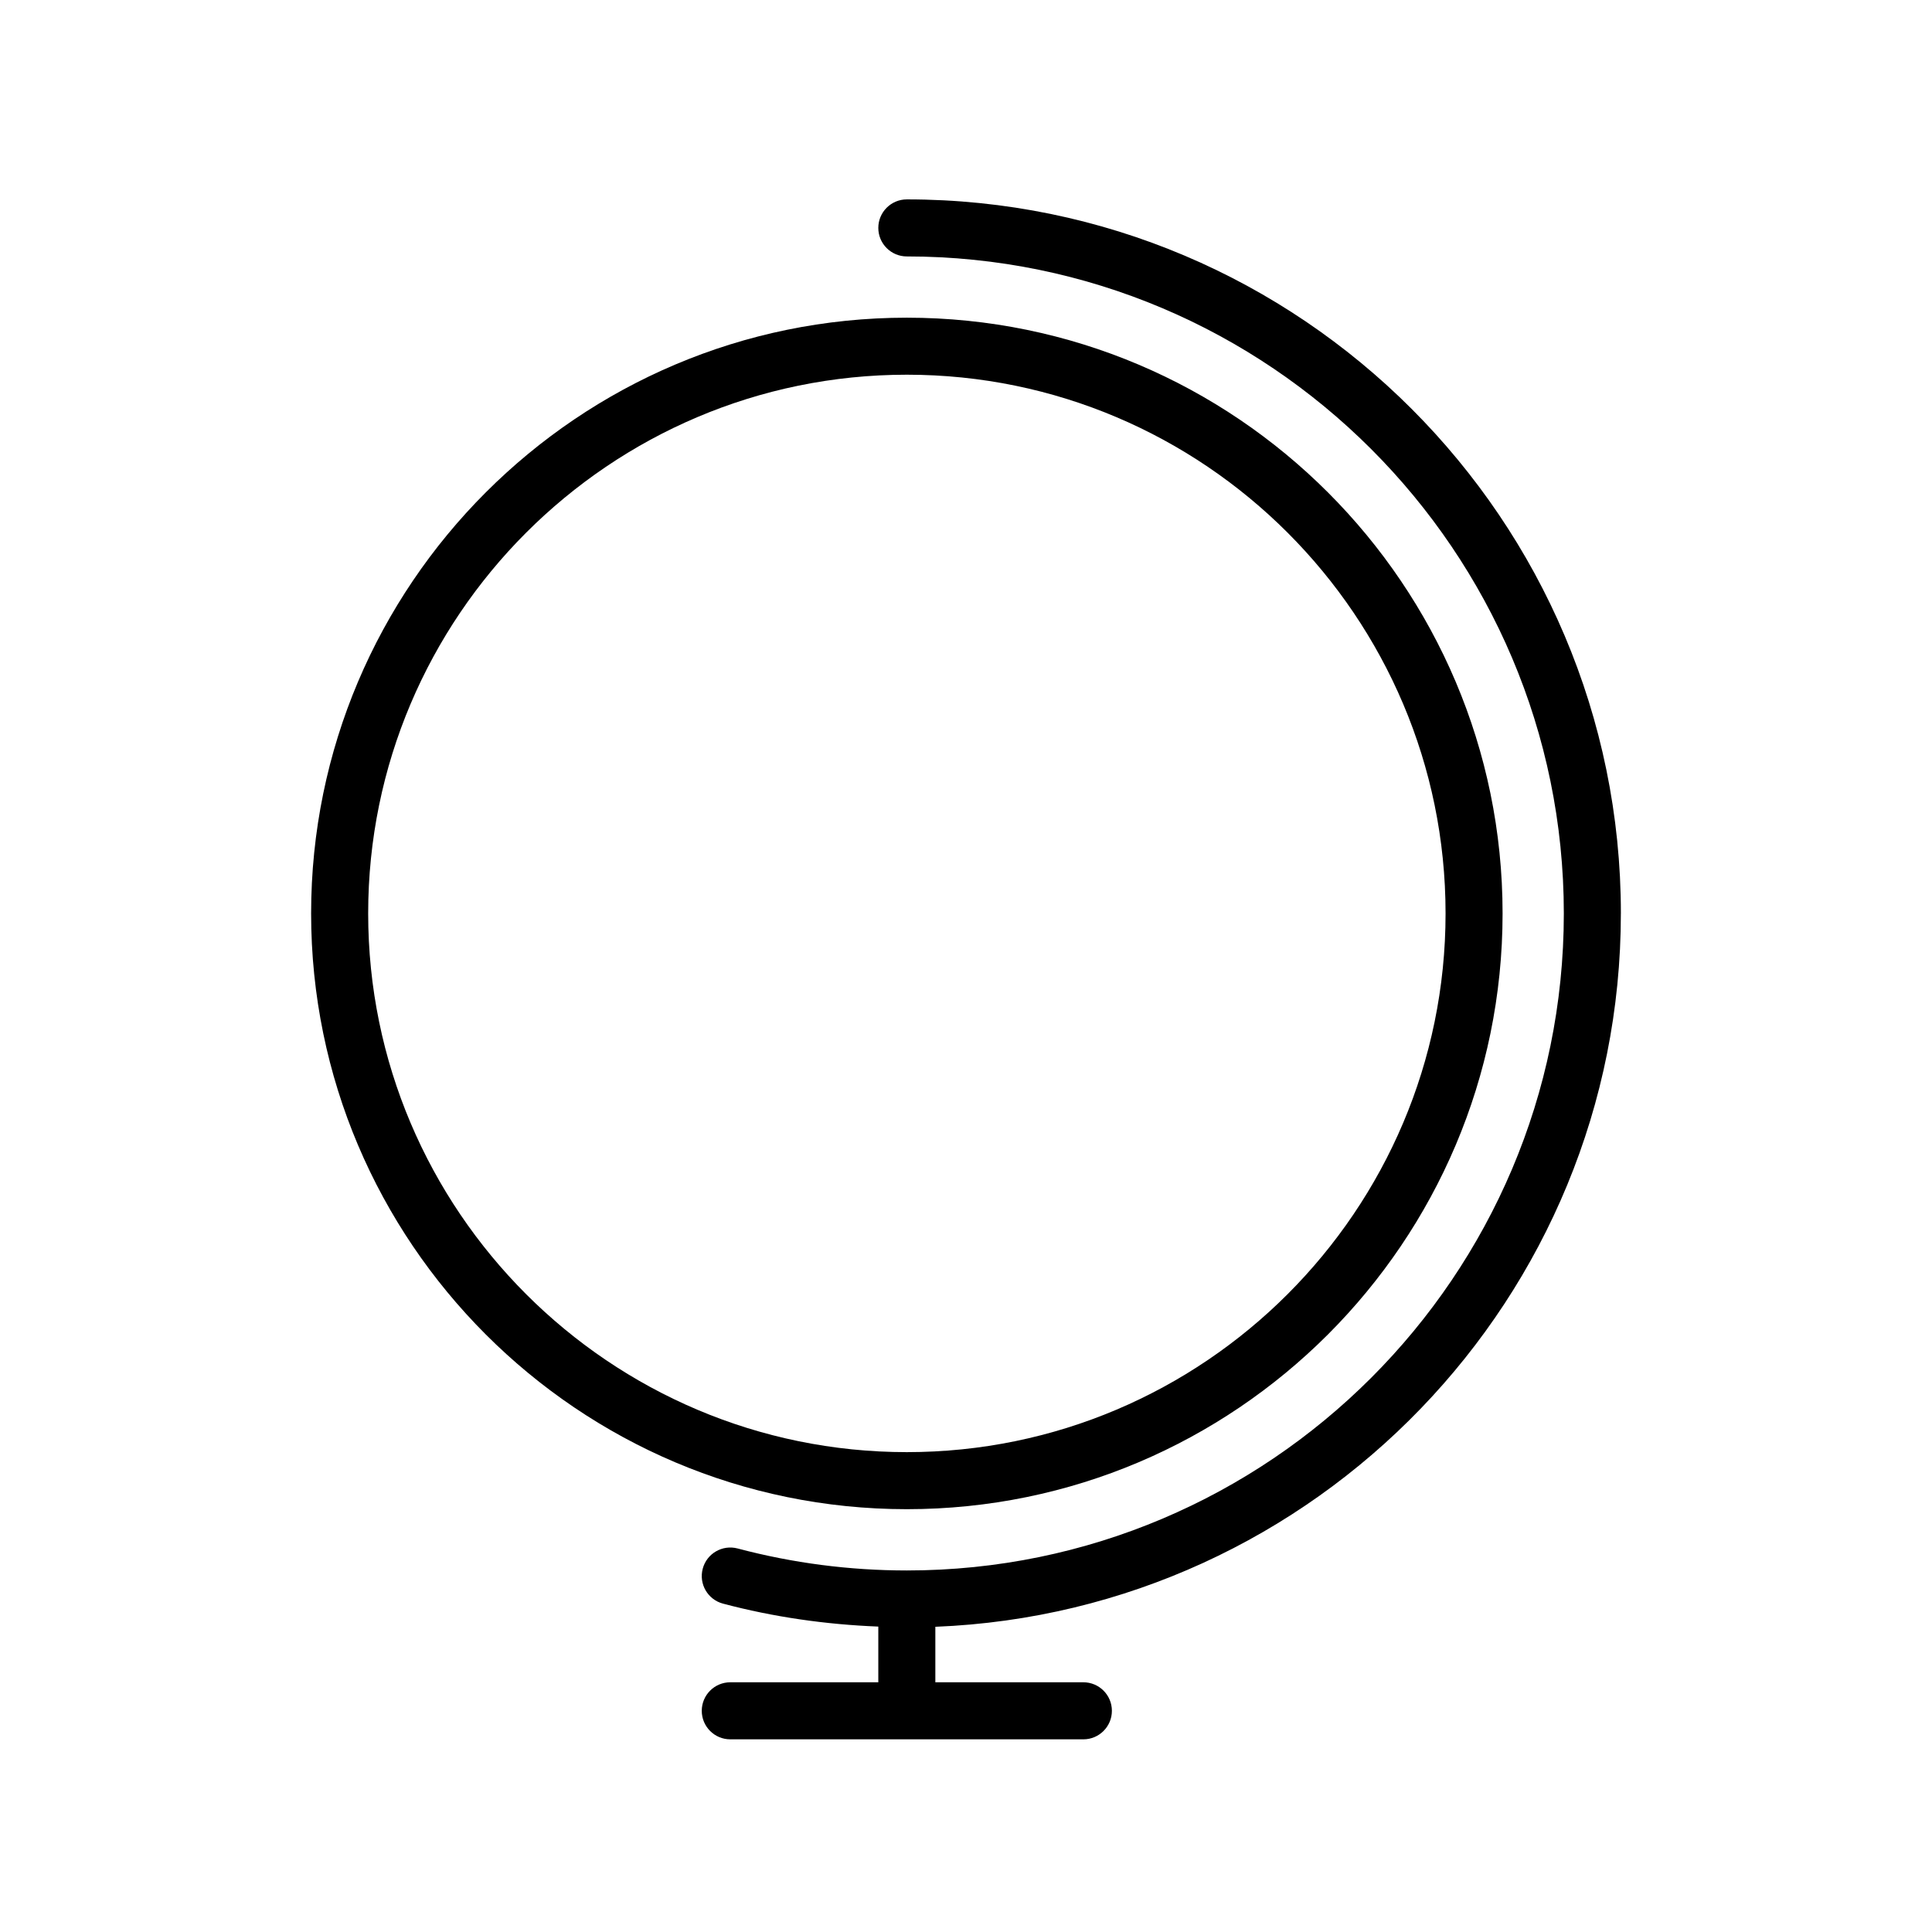 <?xml version="1.0" encoding="UTF-8"?>
<!-- The Best Svg Icon site in the world: iconSvg.co, Visit us! https://iconsvg.co -->
<svg fill="#000000" width="800px" height="800px" version="1.1" viewBox="144 144 512 512" xmlns="http://www.w3.org/2000/svg">
 <g>
  <path d="m542.2 386.07c0-87.055-70.824-157.88-157.88-157.88-87.047 0-157.87 70.828-157.87 157.88 0 87.047 70.82 157.88 157.88 157.88 87.051 0 157.87-70.82 157.87-157.88zm-300.63 0c0-78.719 64.039-142.77 142.76-142.77 78.723 0.004 142.76 64.047 142.76 142.77 0 78.715-64.043 142.76-142.76 142.76-78.719 0.004-142.76-64.039-142.76-142.76z"/>
  <path d="m573.55 386.07c0-104.34-84.887-189.23-189.23-189.23-4.176 0-7.559 3.387-7.559 7.559s3.379 7.559 7.559 7.559c96.008 0 174.11 78.105 174.11 174.12 0 96.008-78.105 174.11-174.11 174.11-15.199 0-30.289-1.965-44.844-5.828-4.051-1.062-8.176 1.336-9.246 5.367-1.074 4.031 1.328 8.172 5.359 9.246 13.402 3.559 27.223 5.535 41.172 6.086v14.762h-39.227c-4.176 0-7.559 3.387-7.559 7.559s3.379 7.559 7.559 7.559h93.57c4.176 0 7.559-3.387 7.559-7.559s-3.379-7.559-7.559-7.559h-39.227v-14.707c100.84-3.992 181.67-87.238 181.67-189.04z"/>
 </g>
</svg>